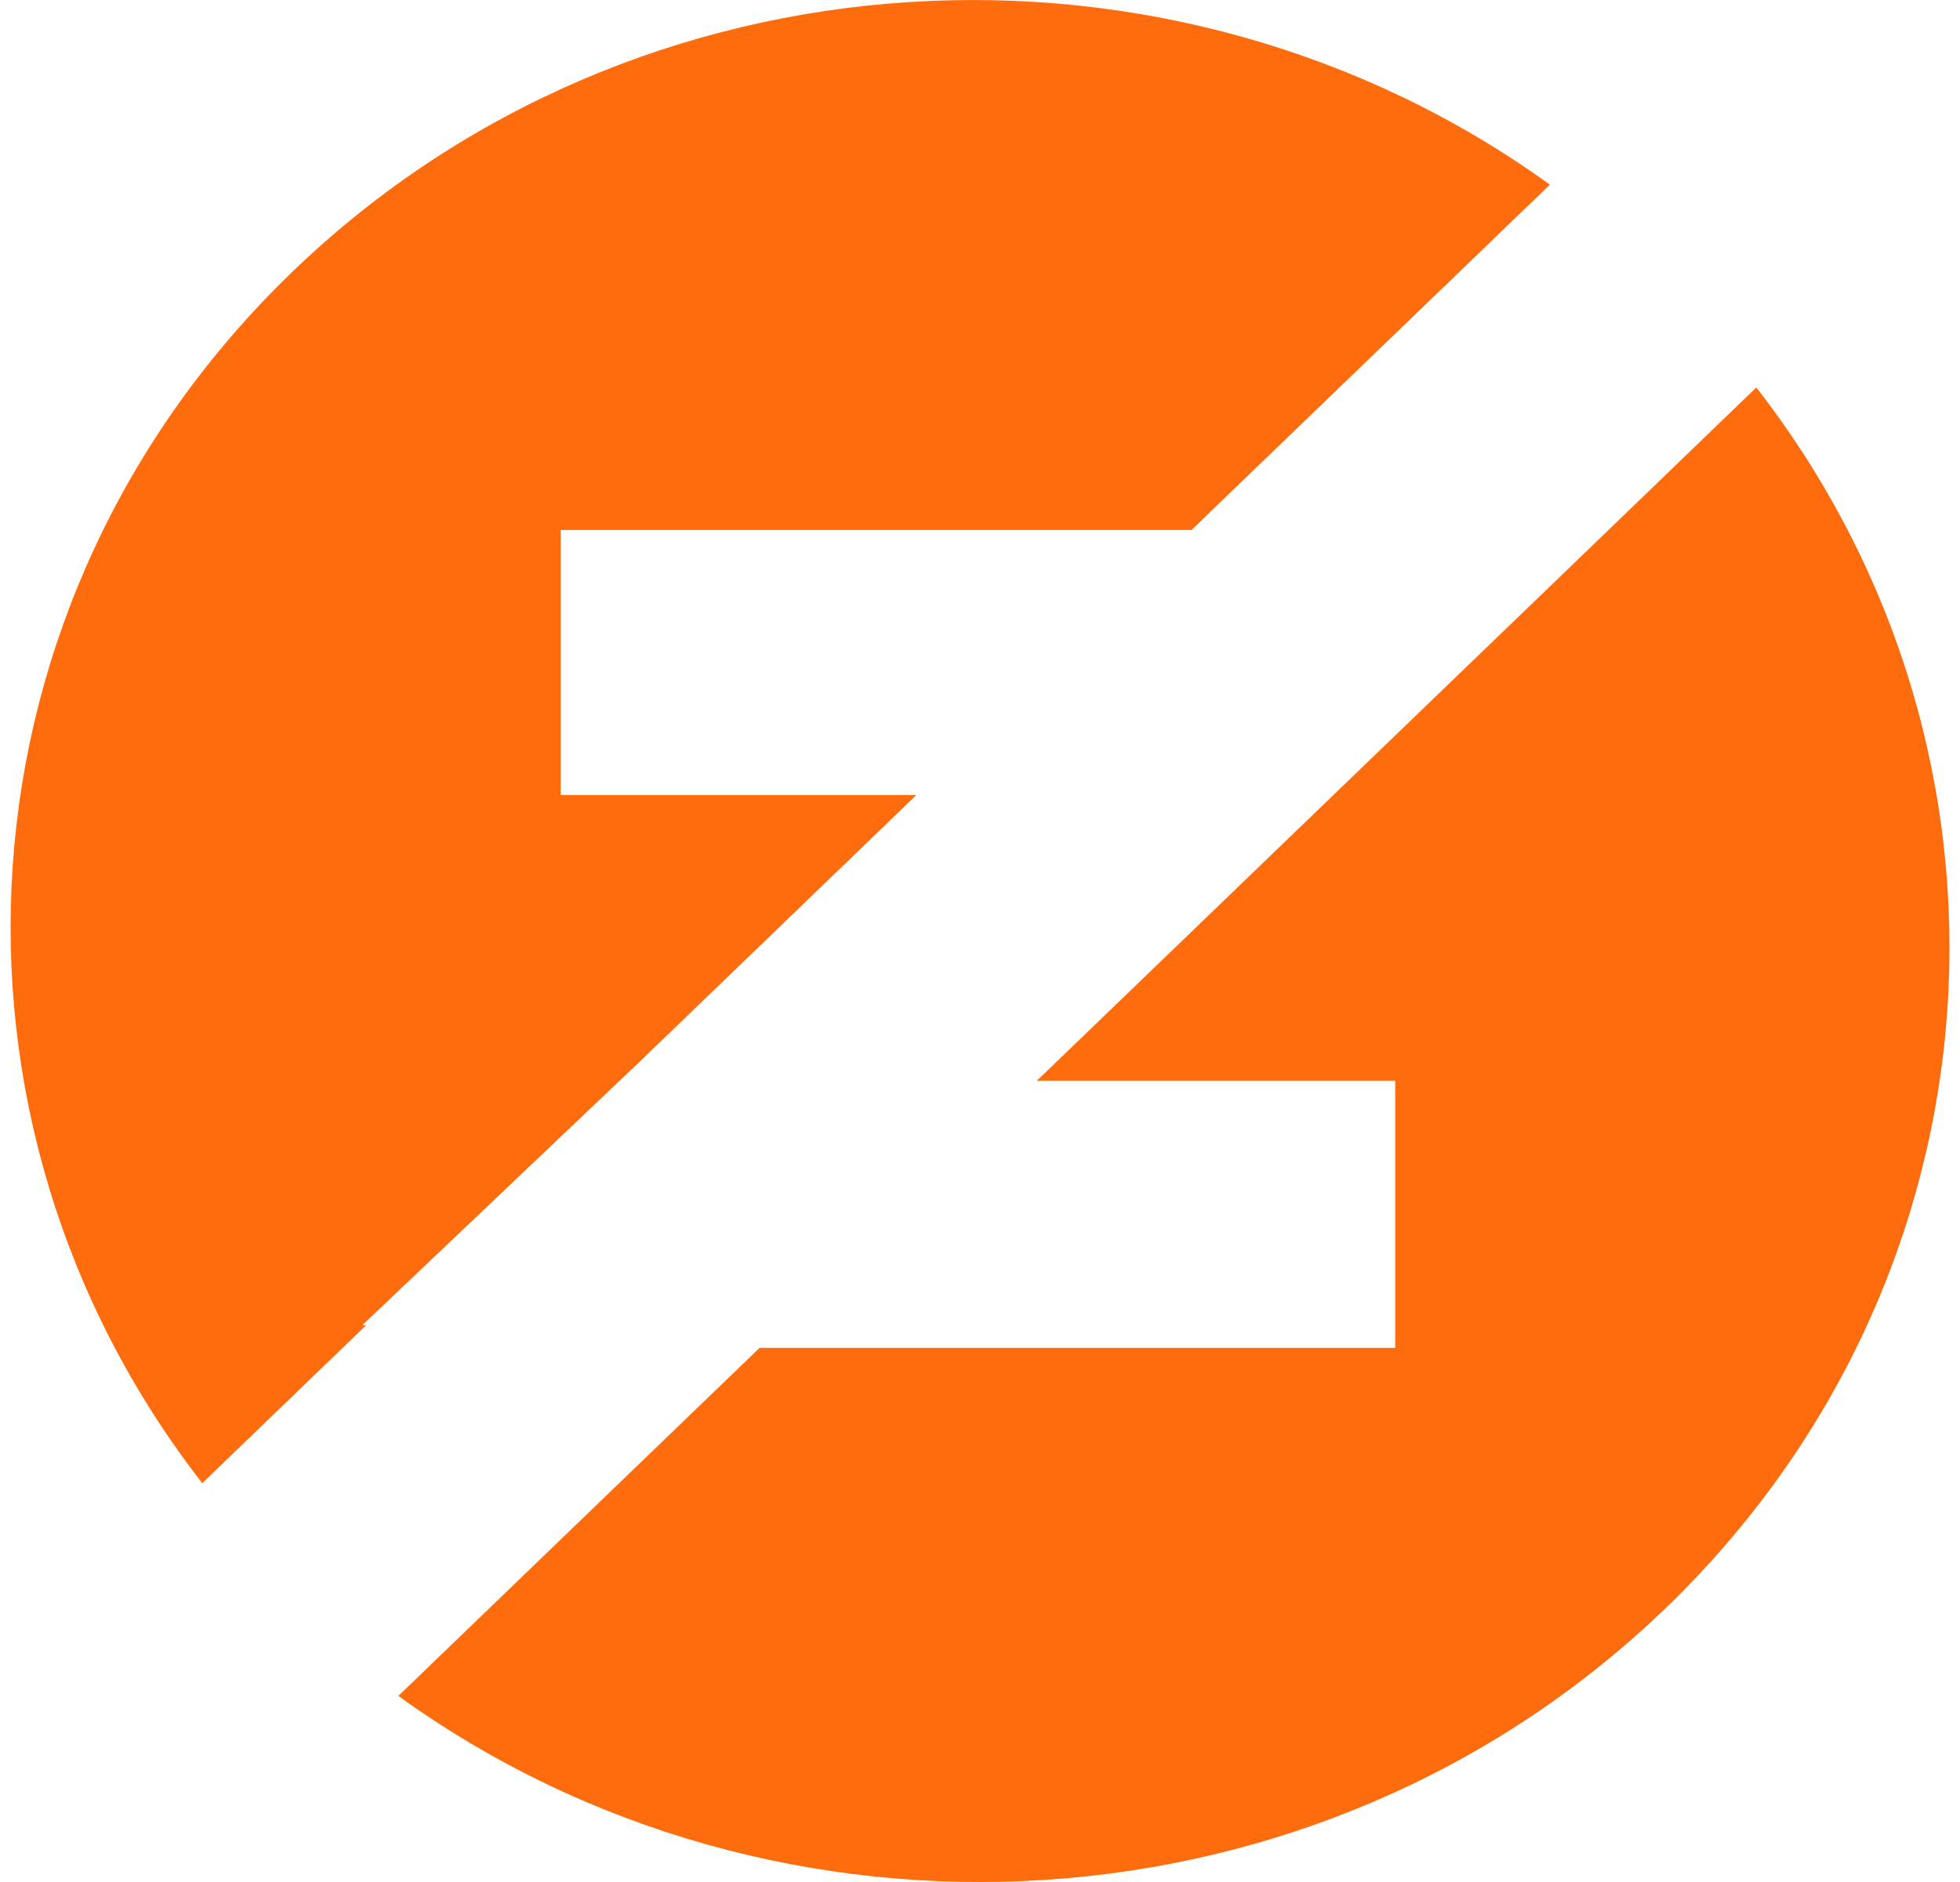 <?xml version="1.0" encoding="UTF-8"?> <svg xmlns="http://www.w3.org/2000/svg" width="25" height="24" viewBox="0 0 25 24" fill="none"><path id="Union" fill-rule="evenodd" clip-rule="evenodd" d="M4.621 16.9H4.67L2.58 18.914C-1.026 14.28 -0.644 7.678 3.731 3.464C8.105 -0.75 14.958 -1.118 19.769 2.355L15.197 6.759H7.151V10.139H11.688L8.179 13.52L4.621 16.9ZM20.296 6.971L22.402 4.941C26.036 9.611 25.651 16.263 21.243 20.51C16.834 24.756 9.929 25.127 5.081 21.627L9.688 17.189H17.796V13.783H13.224L16.76 10.377L20.296 6.971Z" fill="#FF6C0E"></path></svg> 